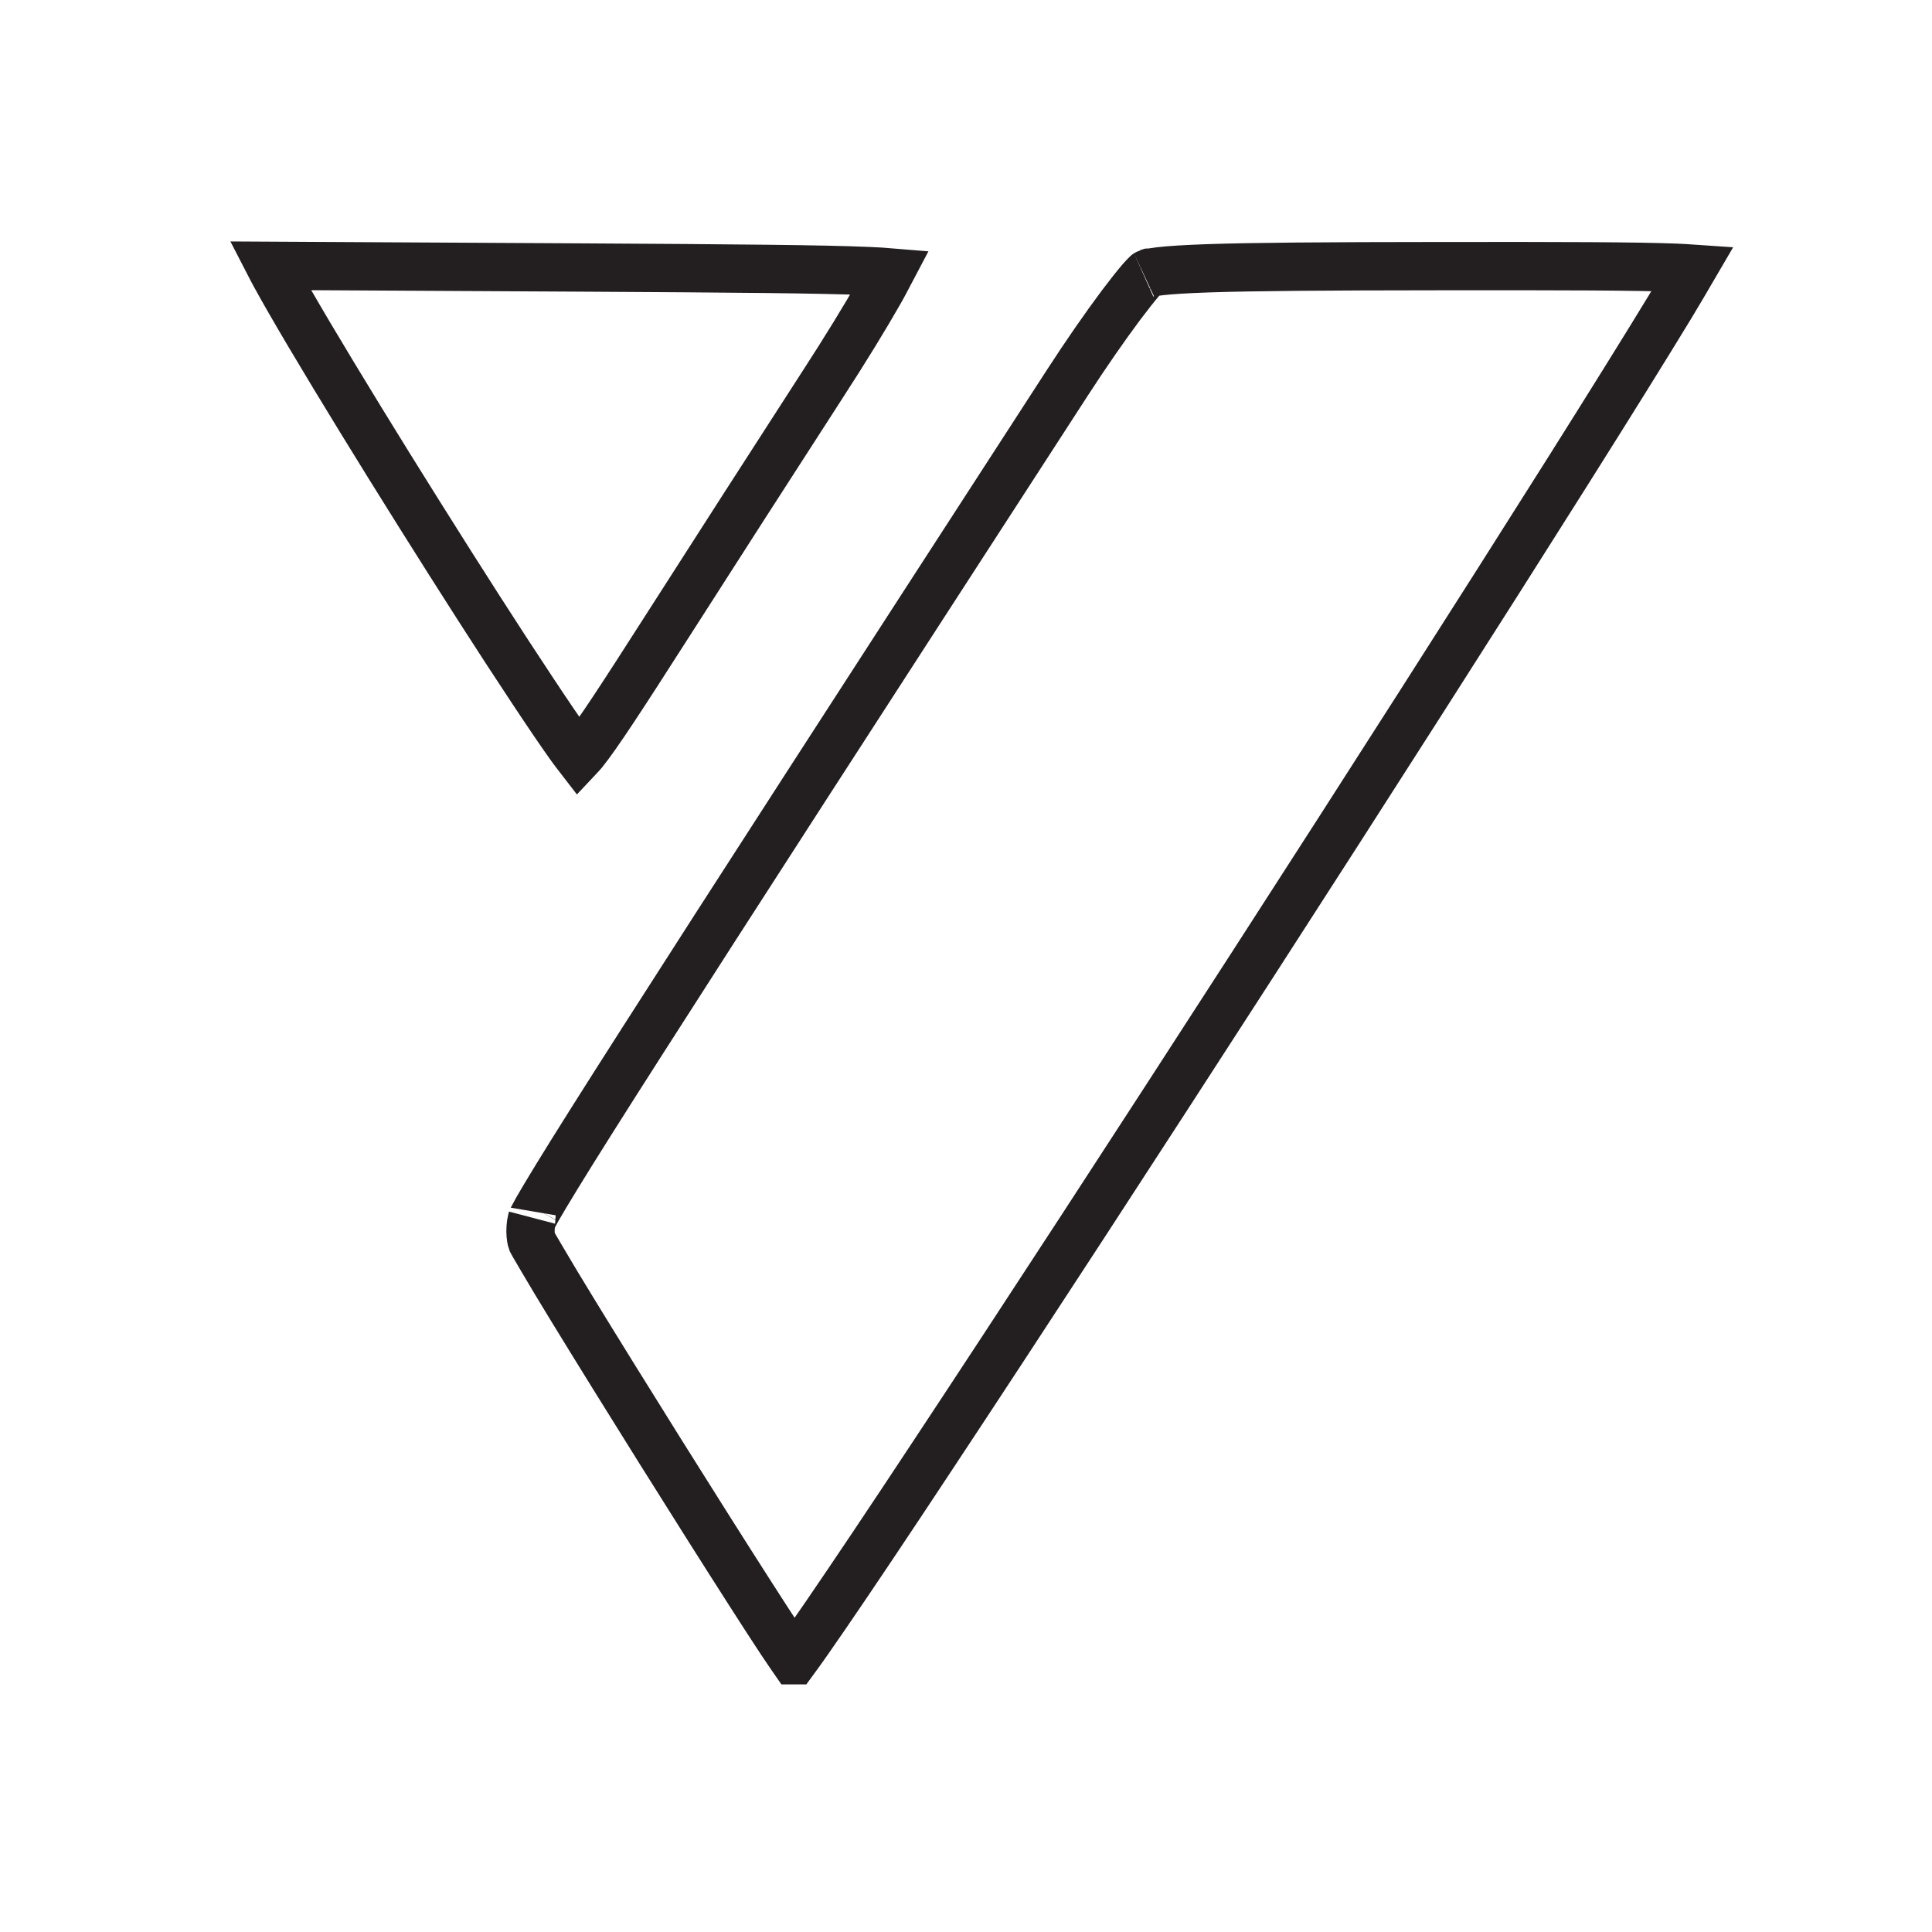 <?xml version="1.0" encoding="UTF-8"?> <svg xmlns="http://www.w3.org/2000/svg" width="24" height="24" viewBox="0 0 24 24" fill="none"><path d="M17.872 3.306C19.447 3.304 20.327 3.307 20.819 3.326C20.9 3.329 20.969 3.334 21.027 3.338C20.954 3.463 20.86 3.624 20.745 3.814C20.441 4.314 20.003 5.018 19.473 5.859C18.413 7.541 16.991 9.767 15.559 11.985C14.127 14.204 12.687 16.416 11.591 18.073C11.044 18.902 10.583 19.59 10.253 20.071C10.088 20.312 9.957 20.499 9.865 20.624H9.864C9.855 20.611 9.843 20.595 9.829 20.574C9.797 20.528 9.755 20.466 9.704 20.389C9.602 20.235 9.467 20.026 9.31 19.781C8.996 19.291 8.596 18.658 8.199 18.024C7.802 17.39 7.409 16.756 7.11 16.267C6.96 16.022 6.835 15.814 6.745 15.66C6.699 15.583 6.663 15.521 6.637 15.476C6.619 15.443 6.61 15.426 6.606 15.419C6.601 15.406 6.591 15.363 6.59 15.298C6.59 15.267 6.592 15.237 6.595 15.211L6.608 15.145C6.604 15.157 6.614 15.131 6.673 15.025C6.726 14.933 6.804 14.801 6.915 14.62C7.136 14.259 7.48 13.713 7.986 12.922C8.997 11.339 10.651 8.78 13.253 4.764C13.493 4.393 13.732 4.05 13.925 3.792C14.022 3.663 14.105 3.558 14.169 3.483C14.202 3.446 14.227 3.419 14.246 3.401C14.266 3.381 14.267 3.385 14.252 3.395C14.269 3.39 14.314 3.381 14.404 3.37C14.531 3.355 14.721 3.343 15.001 3.333C15.559 3.314 16.451 3.307 17.872 3.306ZM7.206 3.323C9.166 3.334 10.216 3.343 10.781 3.367C10.894 3.372 10.985 3.377 11.056 3.383C11.019 3.453 10.977 3.537 10.924 3.629C10.748 3.938 10.498 4.347 10.218 4.778C9.655 5.649 8.787 6.999 8.29 7.777C7.72 8.668 7.425 9.121 7.244 9.347C7.223 9.372 7.204 9.391 7.189 9.407C7.162 9.372 7.13 9.331 7.094 9.281C6.97 9.108 6.803 8.862 6.606 8.564C6.212 7.971 5.707 7.182 5.208 6.386C4.708 5.59 4.216 4.787 3.849 4.169C3.666 3.86 3.515 3.598 3.411 3.407C3.39 3.369 3.372 3.333 3.356 3.302L7.206 3.323Z" stroke="#231F20" stroke-width="0.6"></path></svg> 